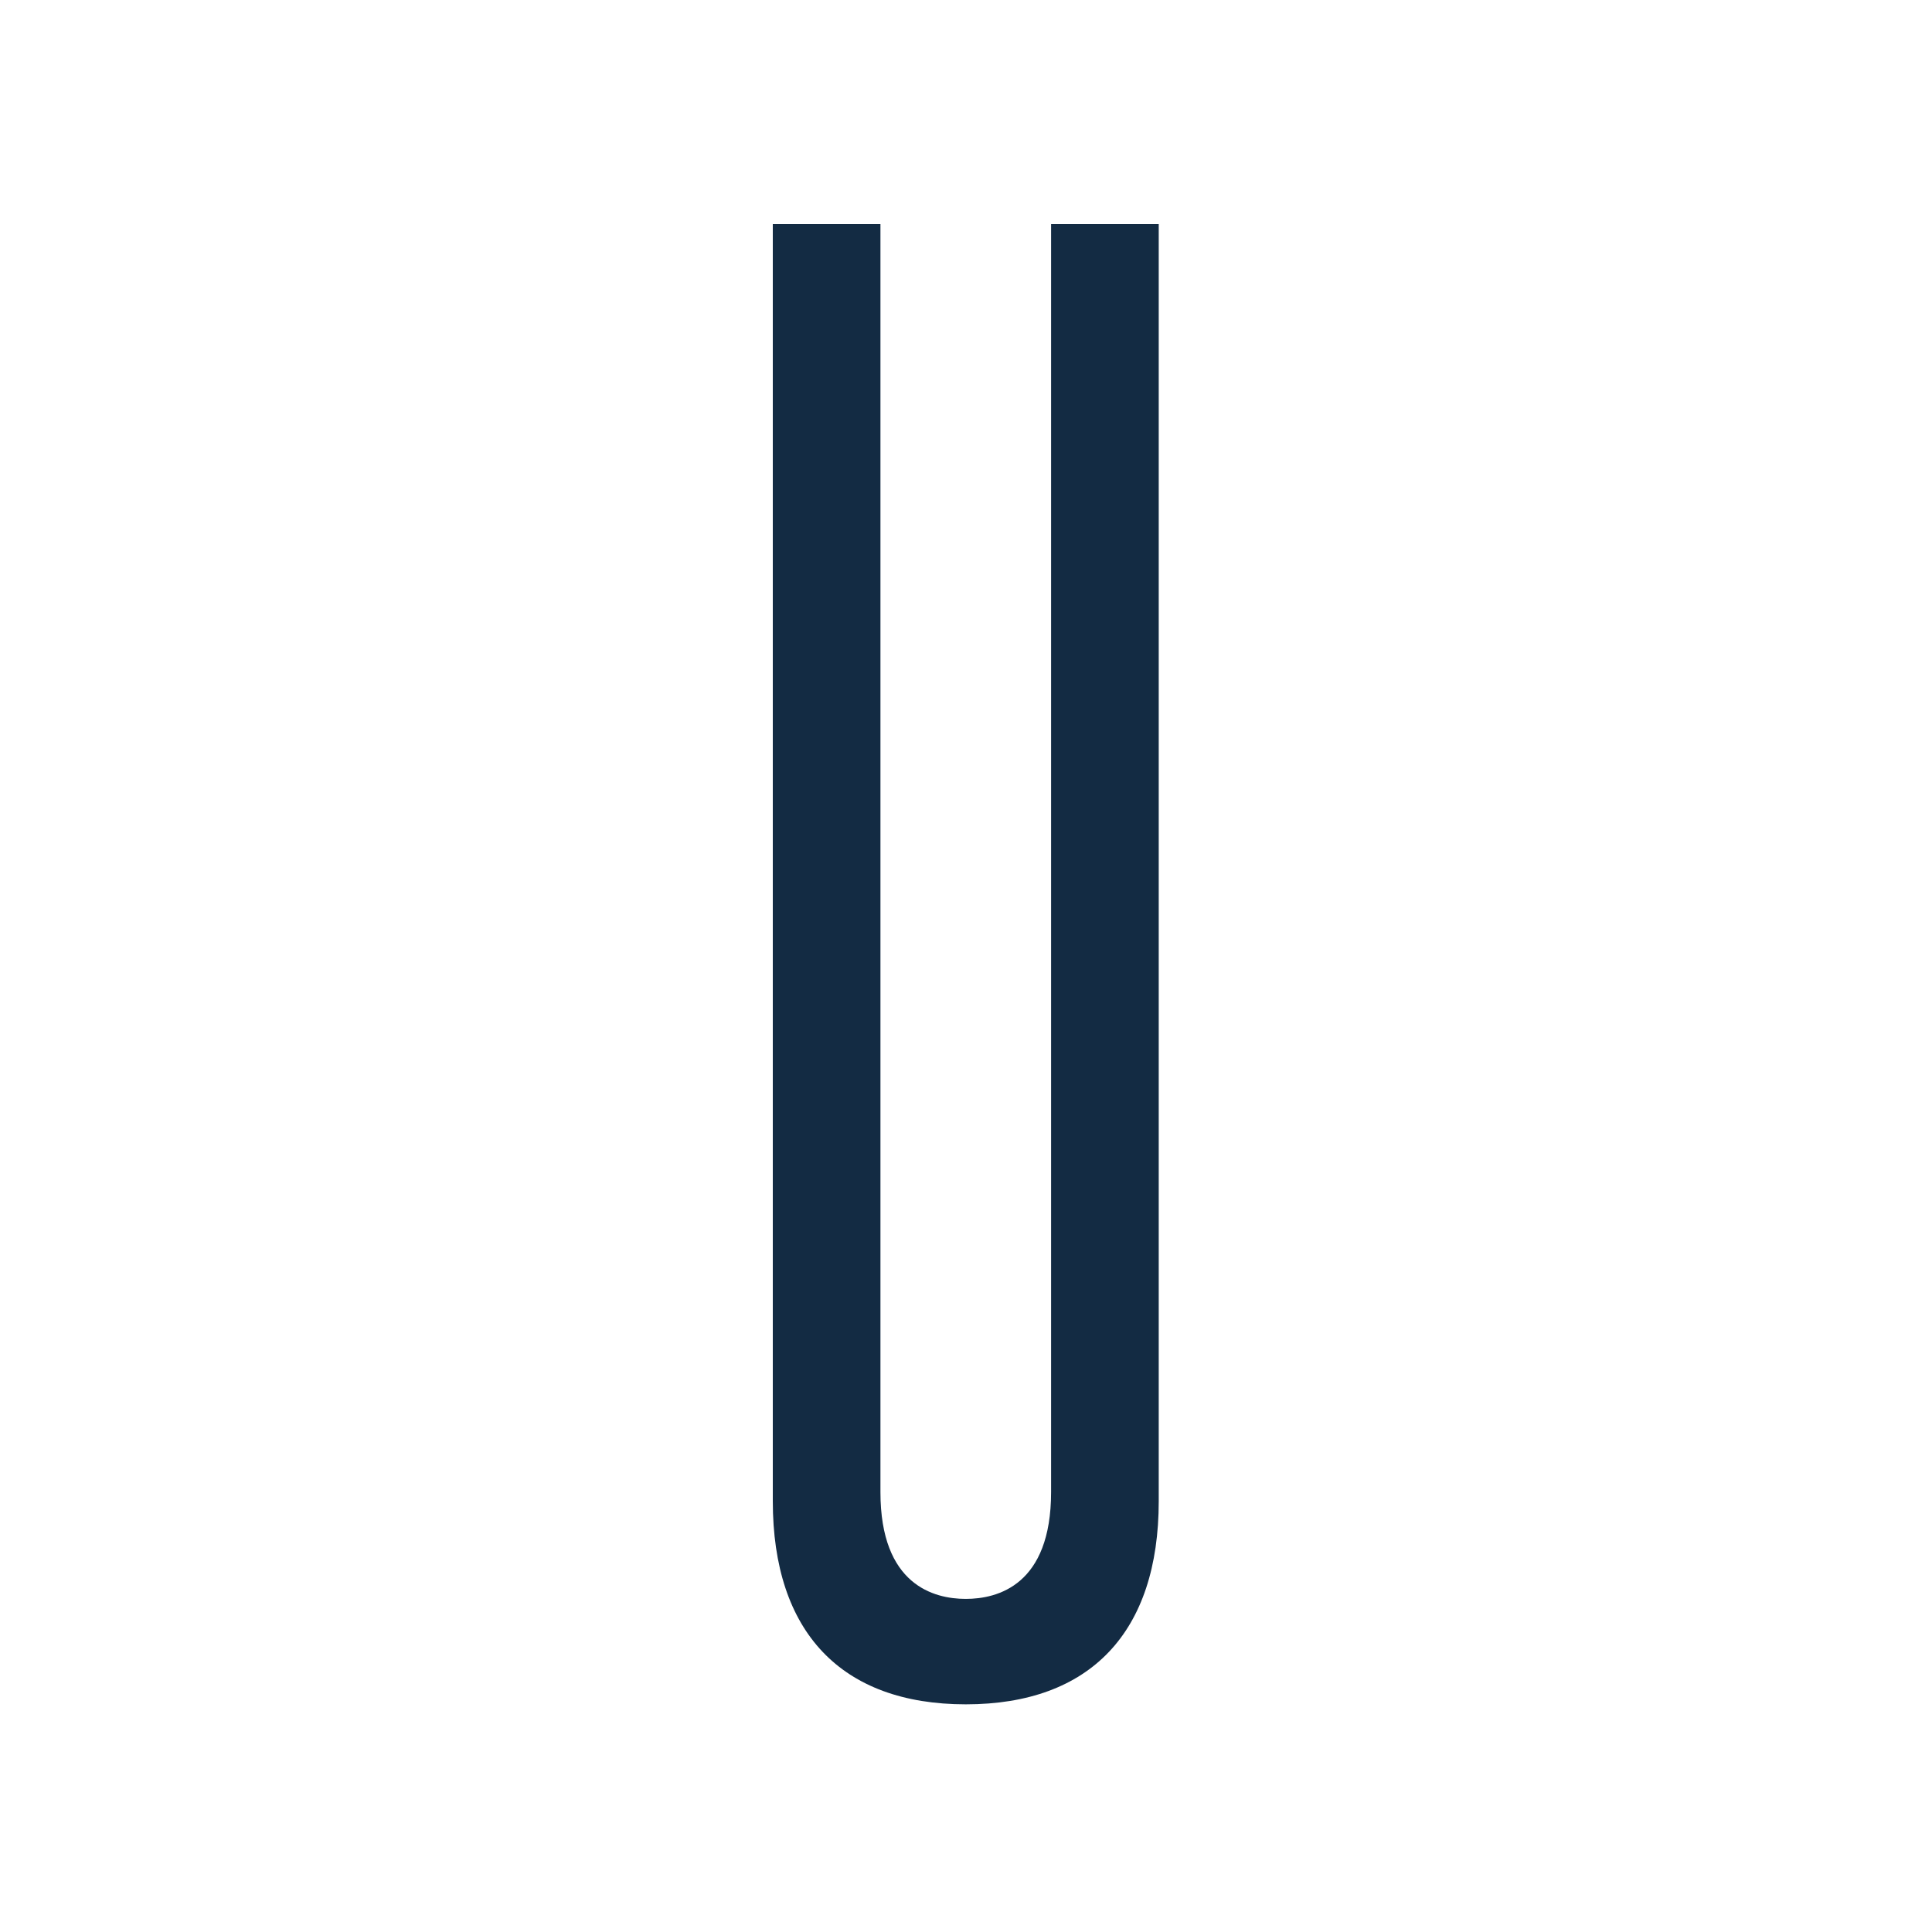 <?xml version="1.0" encoding="UTF-8"?> <svg xmlns="http://www.w3.org/2000/svg" xmlns:xlink="http://www.w3.org/1999/xlink" width="500px" height="500px" viewBox="0 0 500 500" version="1.1"><title>logo</title><g id="Page-1" stroke="none" stroke-width="1" fill="none" fill-rule="evenodd"><g id="logo"><rect id="Rectangle" fill="#FFFFFF" x="0" y="0" width="500" height="500"></rect><g id="Group_8" transform="translate(200, 58)" fill="#132B43" fill-rule="nonzero"><path d="M49.957,383.079 C17.743,383.079 0,364.4 0,330.493 L0,0 L27.857,0 L27.857,328.143 C27.857,352.2 41.693,355.793 49.943,355.793 C58.193,355.793 72.021,352.221 72.021,328.143 L72.021,0 L99.879,0 L99.879,330.486 C99.886,364.4 82.171,383.079 49.957,383.079 Z" id="Path_10"></path></g></g></g></svg> 